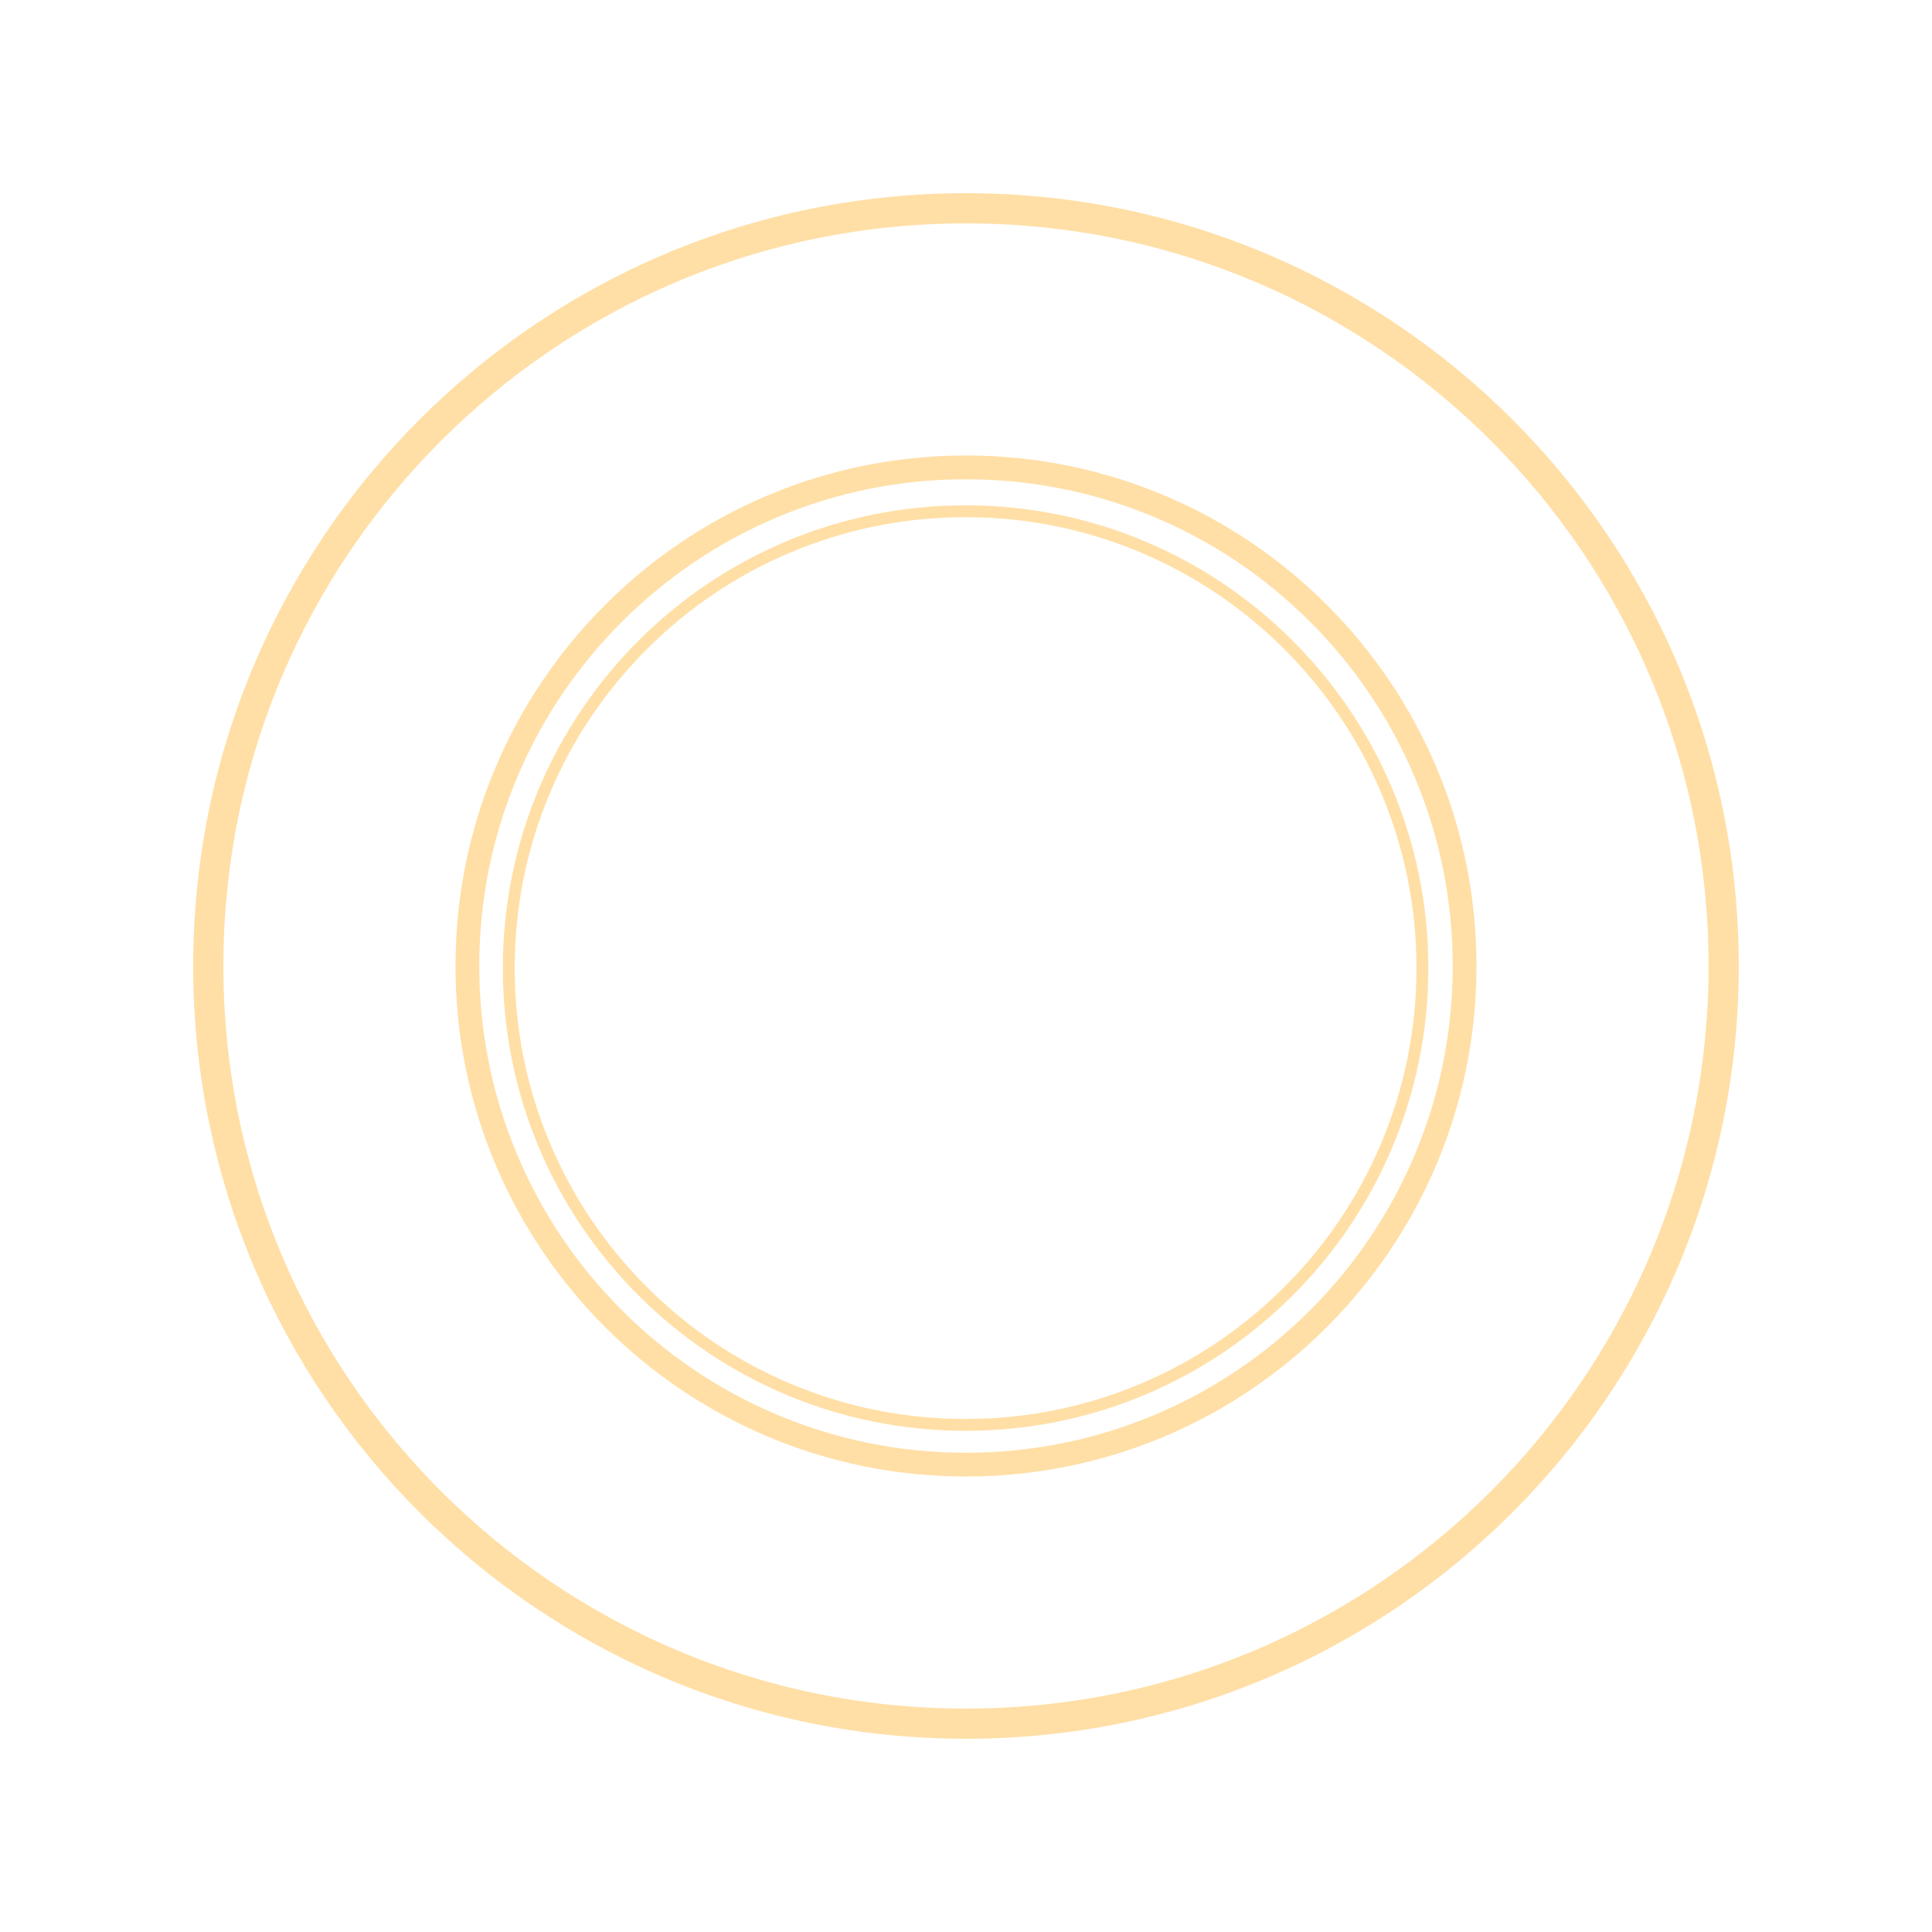<svg xmlns="http://www.w3.org/2000/svg" xmlns:xlink="http://www.w3.org/1999/xlink" width="512" viewBox="0 0 384 384" height="512" preserveAspectRatio="xMidYMid meet"><defs><clipPath id="c087605c0f"><path d="M 38.398 38.398 L 345.594 38.398 L 345.594 345.594 L 38.398 345.594 Z M 38.398 38.398 " clip-rule="nonzero"></path></clipPath><clipPath id="38254456f7"><path d="M 191.996 38.398 C 107.168 38.398 38.398 107.168 38.398 191.996 C 38.398 276.828 107.168 345.594 191.996 345.594 C 276.828 345.594 345.594 276.828 345.594 191.996 C 345.594 107.168 276.828 38.398 191.996 38.398 Z M 191.996 38.398 " clip-rule="nonzero"></path></clipPath><clipPath id="d573deb82c"><path d="M 90.531 90.531 L 293.781 90.531 L 293.781 293.781 L 90.531 293.781 Z M 90.531 90.531 " clip-rule="nonzero"></path></clipPath></defs><g clip-path="url(#c087605c0f)"><g clip-path="url(#38254456f7)"><path stroke-linecap="butt" transform="matrix(0.75, 0, 0, 0.75, 38.4, 38.4)" fill="none" stroke-linejoin="miter" d="M 204.795 -0.002 C 91.691 -0.002 -0.002 91.691 -0.002 204.795 C -0.002 317.904 91.691 409.592 204.795 409.592 C 317.904 409.592 409.592 317.904 409.592 204.795 C 409.592 91.691 317.904 -0.002 204.795 -0.002 Z M 204.795 -0.002 " stroke="#ffdfa6" stroke-width="16" stroke-opacity="1" stroke-miterlimit="4"></path></g></g><g clip-path="url(#d573deb82c)"><path fill="#ffdfa6" d="M 192 95.262 C 205.059 95.262 217.727 97.82 229.652 102.863 C 241.172 107.734 251.516 114.715 260.402 123.598 C 269.289 132.48 276.266 142.832 281.137 154.348 C 286.18 166.273 288.738 178.941 288.738 192.004 C 288.738 205.062 286.18 217.73 281.137 229.656 C 276.266 241.176 269.289 251.52 260.402 260.41 C 251.52 269.297 241.172 276.27 229.652 281.141 C 217.727 286.184 205.059 288.742 191.996 288.742 C 178.938 288.742 166.27 286.184 154.344 281.141 C 142.824 276.27 132.48 269.293 123.594 260.41 C 114.707 251.523 107.73 241.176 102.859 229.656 C 97.816 217.73 95.258 205.062 95.258 192.004 C 95.258 178.941 97.816 166.273 102.859 154.348 C 107.73 142.832 114.707 132.484 123.594 123.598 C 132.477 114.715 142.824 107.734 154.344 102.863 C 166.27 97.82 178.938 95.262 191.996 95.262 M 191.996 90.531 C 135.957 90.531 90.531 135.957 90.531 192 C 90.531 248.039 135.957 293.465 192 293.465 C 248.039 293.465 293.465 248.039 293.465 192 C 293.465 135.957 248.039 90.531 192 90.531 Z M 191.996 90.531 " fill-opacity="1" fill-rule="nonzero"></path></g><path fill="#ffdfa6" d="M 191.918 102.797 C 204.02 102.797 215.754 105.168 226.801 109.84 C 237.473 114.352 247.055 120.816 255.285 129.047 C 263.516 137.277 269.977 146.859 274.492 157.531 C 279.164 168.578 281.535 180.312 281.535 192.414 C 281.535 204.516 279.164 216.25 274.492 227.297 C 269.977 237.969 263.516 247.551 255.285 255.781 C 247.055 264.012 237.473 270.477 226.801 274.988 C 215.754 279.66 204.02 282.031 191.918 282.031 C 179.816 282.031 168.082 279.66 157.035 274.988 C 146.363 270.477 136.781 264.012 128.551 255.781 C 120.32 247.551 113.855 237.969 109.344 227.297 C 104.672 216.25 102.301 204.516 102.301 192.414 C 102.301 180.312 104.672 168.578 109.344 157.531 C 113.855 146.859 120.32 137.277 128.551 129.047 C 136.781 120.816 146.363 114.352 157.035 109.84 C 168.082 105.168 179.816 102.797 191.918 102.797 M 191.918 100.434 C 141.117 100.434 99.941 141.609 99.941 192.41 C 99.941 243.211 141.117 284.387 191.918 284.387 C 242.719 284.387 283.895 243.211 283.895 192.41 C 283.895 141.609 242.719 100.434 191.918 100.434 Z M 191.918 100.434 " fill-opacity="1" fill-rule="nonzero"></path></svg>